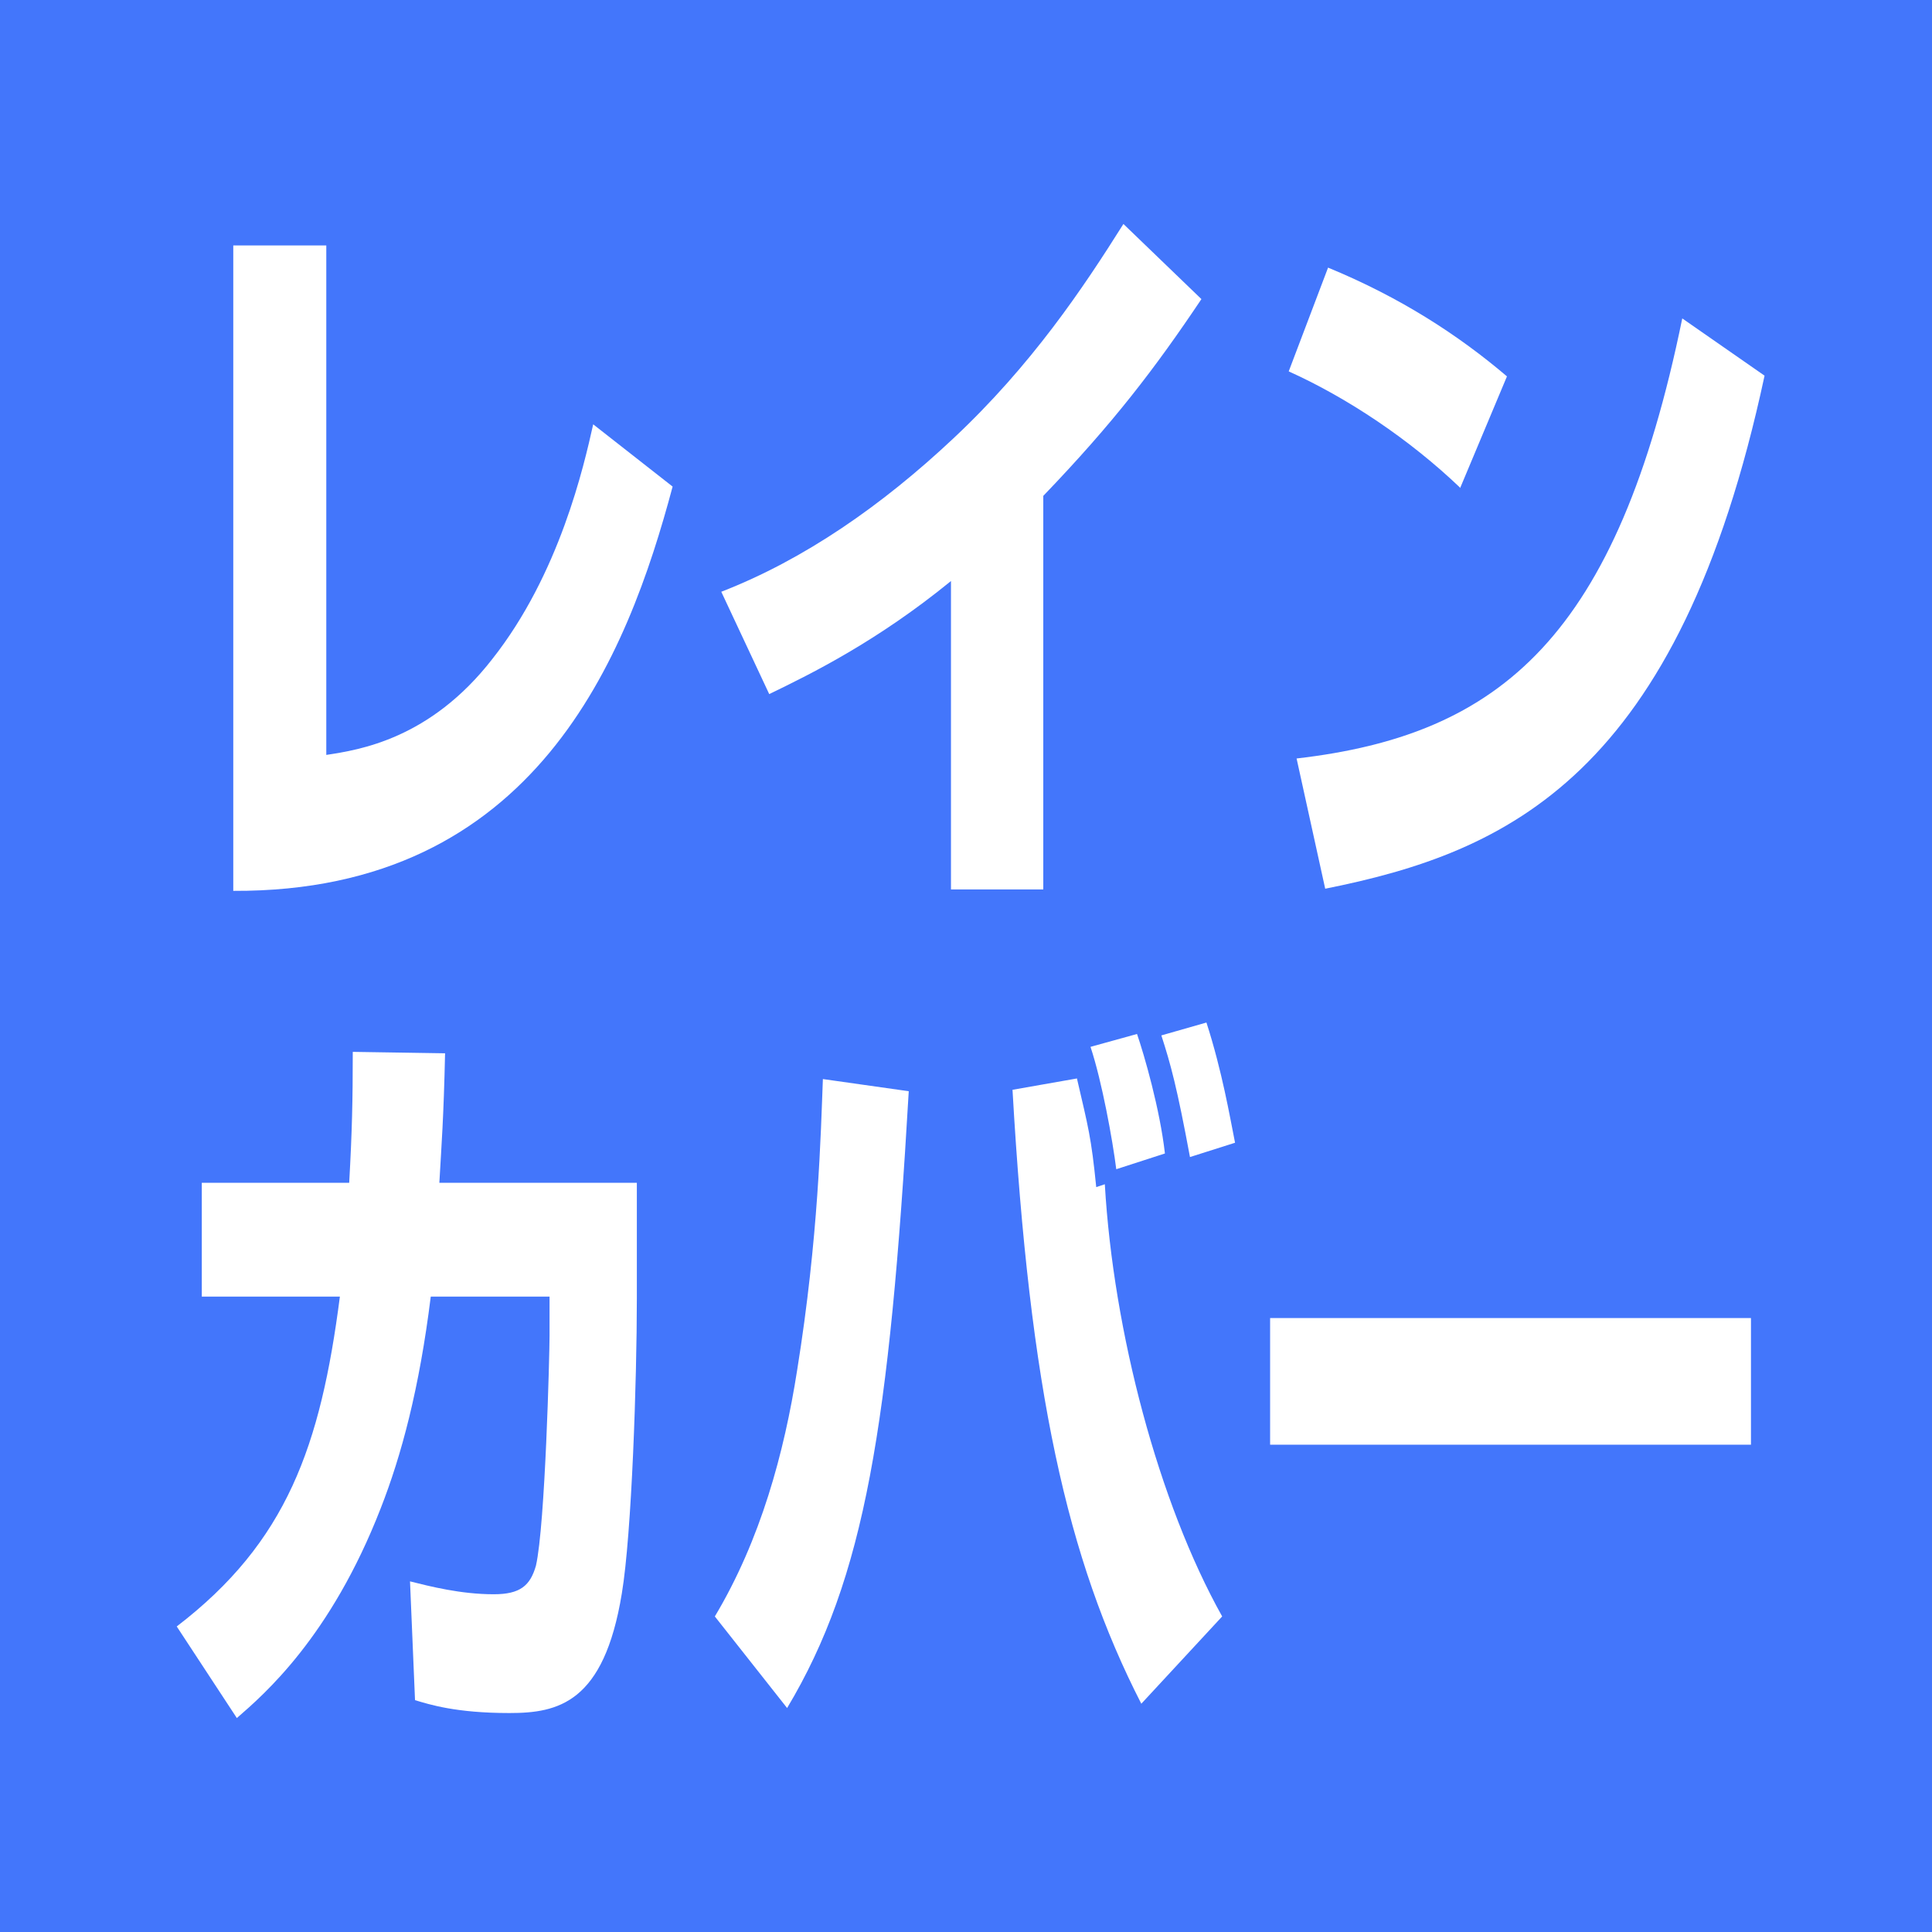 <?xml version="1.0" encoding="UTF-8"?><svg id="_レイヤー_1" xmlns="http://www.w3.org/2000/svg" viewBox="0 0 27 27"><defs><style>.cls-1{fill:#4376fb;}.cls-2{fill:#fff;}</style></defs><rect class="cls-1" width="27" height="27"/><path class="cls-2" d="M4.56,10.55c.46-.07,1.45-.22,2.32-1.34.94-1.19,1.28-2.7,1.41-3.28l1.11.87c-.63,2.36-1.91,5.67-6.14,5.65V3.43h1.3v7.12Z"/><path class="cls-2" d="M14.58,12.43h-1.29v-4.31c-1.03.84-1.94,1.29-2.54,1.58l-.67-1.43c1.16-.45,2.25-1.21,3.24-2.14,1.1-1.03,1.82-2.11,2.38-3l1.09,1.05c-.65.97-1.23,1.73-2.21,2.75v5.51Z"/><path class="cls-2" d="M20.41,6.82c-.71-.68-1.58-1.26-2.4-1.63l.55-1.45c1.02.42,1.83.95,2.5,1.52l-.65,1.55ZM18.12,10.6c2.86-.33,4.48-1.71,5.39-6.15l1.15.8c-1.2,5.6-3.59,6.66-6.14,7.17l-.4-1.82Z"/><path class="cls-2" d="M8.9,16.53v1.62c0,1.12-.07,3.28-.21,4.12-.25,1.53-.89,1.67-1.57,1.67-.75,0-1.12-.12-1.32-.18l-.07-1.66c.28.07.71.18,1.17.18.37,0,.51-.12.59-.4.13-.57.19-2.96.19-3.21v-.55h-1.66c-.16,1.29-.41,2.22-.7,2.96-.7,1.8-1.63,2.6-2.01,2.93l-.84-1.28c1.54-1.18,2.01-2.52,2.28-4.61h-1.93v-1.59h2.06c.04-.71.05-1.15.05-1.83l1.29.02c-.02.91-.05,1.28-.08,1.81h2.75Z"/><path class="cls-2" d="M9.99,22.59c.64-1.07.97-2.29,1.15-3.44.3-1.86.33-3.31.36-4.07l1.2.17c-.27,4.66-.61,6.8-1.7,8.62l-1.01-1.28ZM15.05,15.07c.16.69.2.82.27,1.52l.12-.04c.12,2.06.75,4.45,1.64,6.04l-1.13,1.22c-1.04-2.03-1.56-4.38-1.8-8.58l.91-.16ZM15.6,16.34c-.05-.4-.2-1.23-.36-1.71l.65-.18c.1.29.32,1.05.39,1.67l-.68.22ZM16.63,16.17c-.18-.97-.27-1.3-.4-1.7l.63-.18c.22.68.33,1.33.4,1.68l-.63.2Z"/><path class="cls-2" d="M24.47,18.42v1.77h-6.72v-1.77h6.72Z"/></svg>